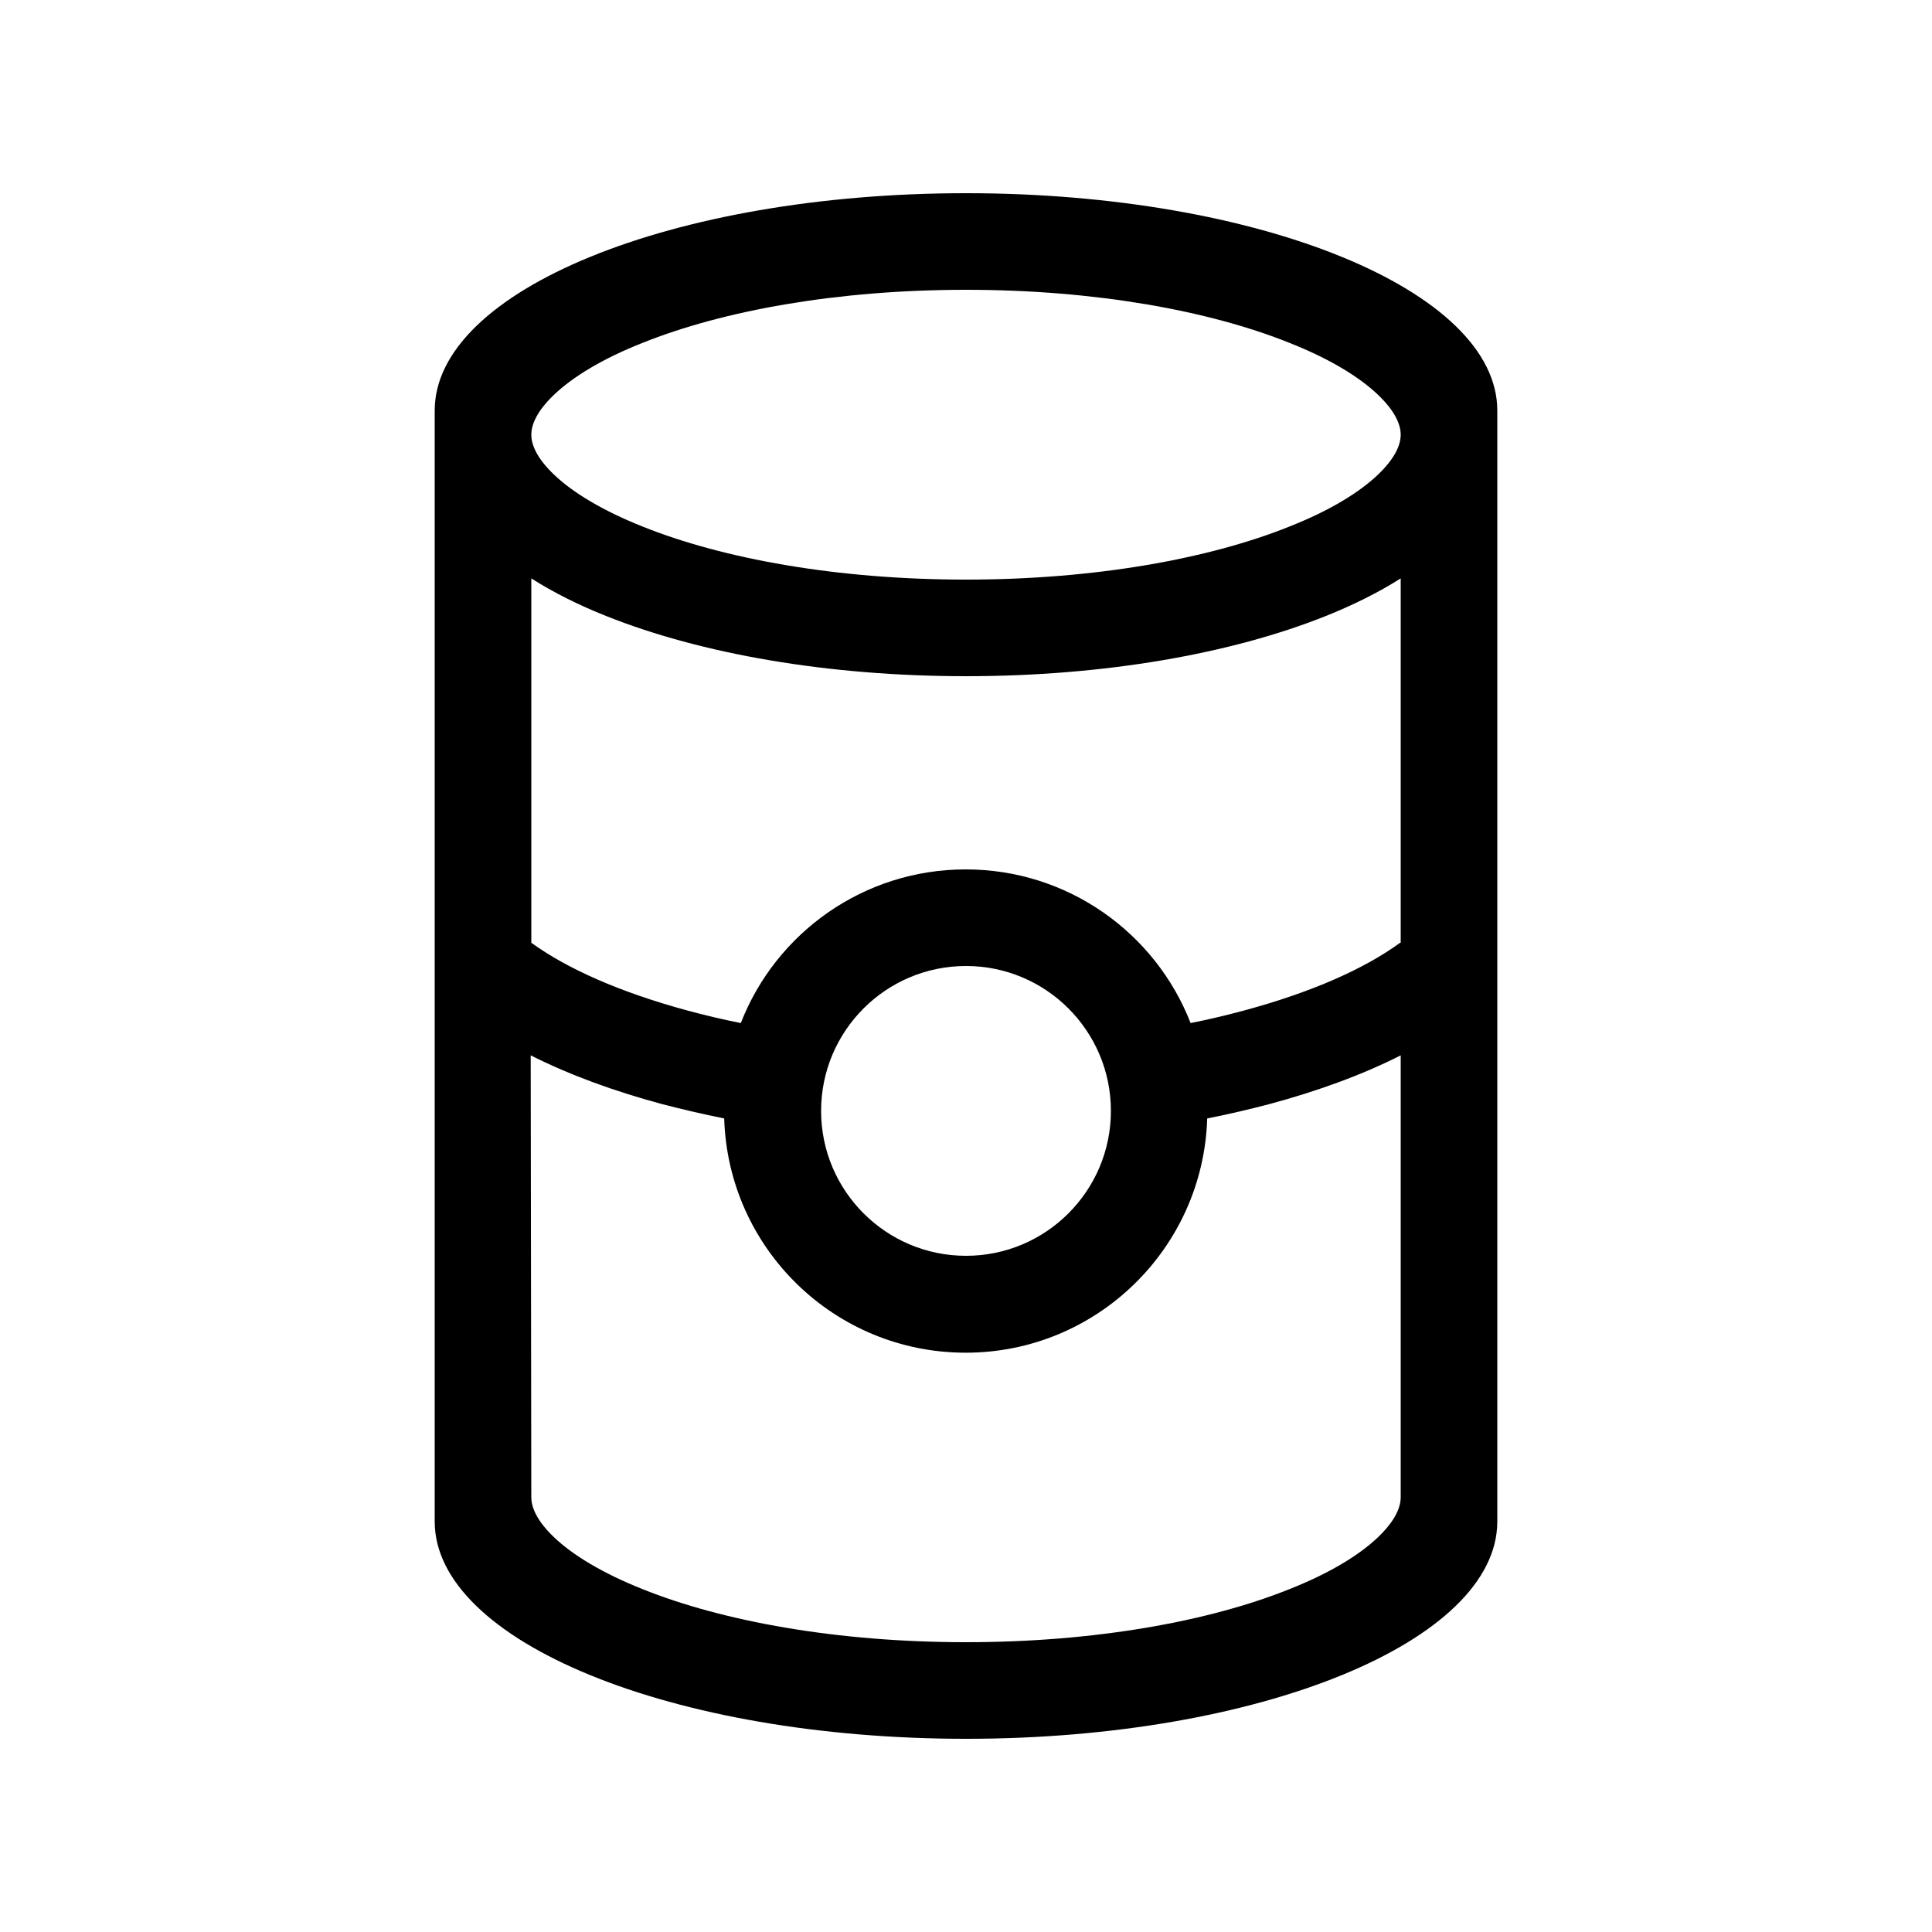 <svg xmlns="http://www.w3.org/2000/svg" viewBox="0 0 640 640"><!--!Font Awesome Pro 7.0.0 by @fontawesome - https://fontawesome.com License - https://fontawesome.com/license (Commercial License) Copyright 2025 Fonticons, Inc.--><path d="M464 496L464 349.6C451.2 356.1 436.3 361.5 420.3 365.8C413.8 367.5 407 369.1 399.9 370.5C398.6 413.5 363.3 448.1 319.9 448.1C276.5 448.1 241.2 413.6 239.9 370.5C232.9 369.1 226.1 367.5 219.5 365.8C203.5 361.5 188.7 356.1 175.8 349.6L176 496C176 499 177.5 503.5 183.6 509.3C189.7 515.1 199.5 521.1 212.8 526.4C239.4 537.1 277.3 544 320 544C362.7 544 400.6 537.1 427.2 526.4C440.6 521.1 450.3 515.1 456.4 509.3C462.5 503.5 464 499 464 496zM464 312.3L464 191.6C456.6 196.3 448.1 200.5 439.1 204.1C407.8 216.6 365.7 224 320 224C274.3 224 232.2 216.6 200.9 204.1C191.8 200.5 183.4 196.3 176 191.6L176 312.3C187.7 320.8 205.3 328.7 227.9 334.8C233.5 336.3 239.3 337.7 245.4 338.9C257 309.1 286 288 319.9 288C353.8 288 382.8 309.1 394.4 338.9C400.5 337.7 406.3 336.3 411.9 334.8C434.6 328.7 452.2 320.8 463.8 312.3zM176 144C176 147 177.5 151.5 183.6 157.3C189.7 163.1 199.5 169.1 212.8 174.4C239.4 185.1 277.3 192 320 192C362.7 192 400.6 185.1 427.2 174.4C440.6 169.1 450.3 163.1 456.4 157.3C462.5 151.5 464 147 464 144C464 141 462.5 136.5 456.4 130.7C450.3 124.9 440.6 118.9 427.2 113.6C400.6 102.9 362.7 96 320 96C277.3 96 239.4 102.9 212.8 113.6C199.4 118.9 189.7 124.9 183.6 130.7C177.5 136.5 176 141 176 144zM496 144L496 504C496 543.8 417.2 576 320 576C222.8 576 144 543.8 144 504L144 136C144 96.2 222.8 64 320 64C417.2 64 496 96.2 496 136L496 144zM320 416C346.5 416 368 394.5 368 368C368 341.5 346.5 320 320 320C293.5 320 272 341.5 272 368C272 394.5 293.5 416 320 416z"/></svg>